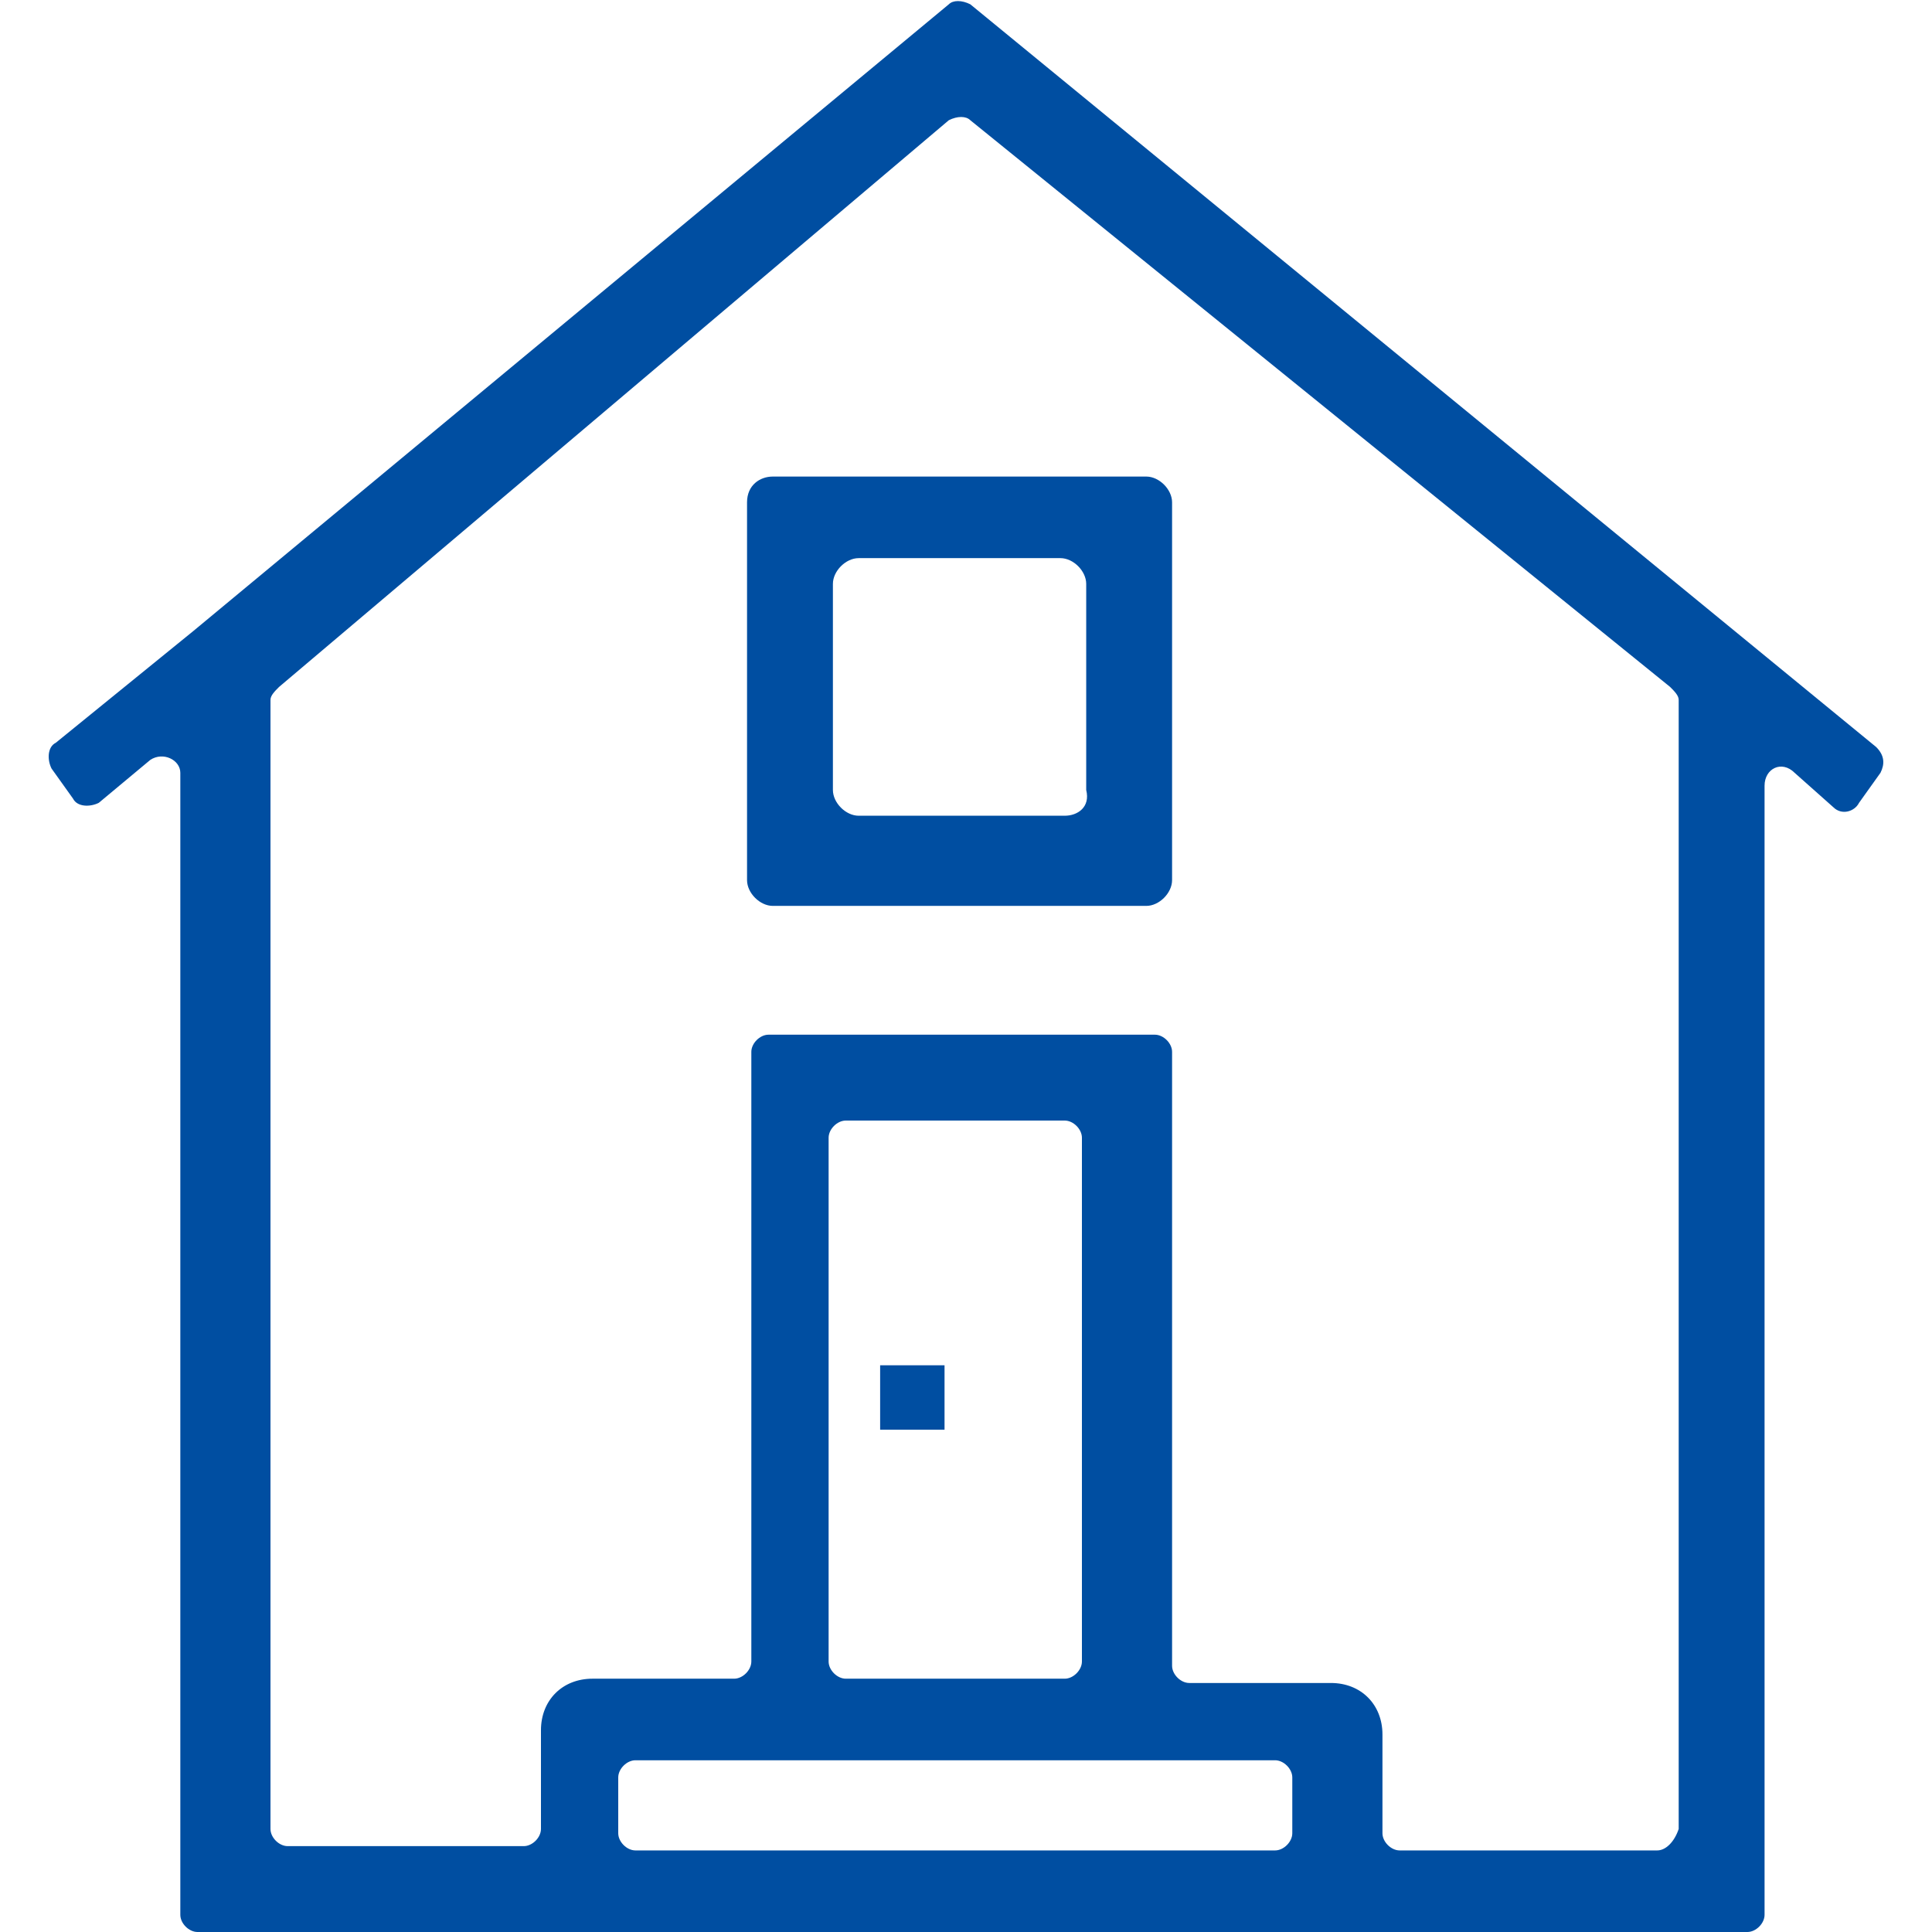 <?xml version="1.0" encoding="utf-8"?>
<!-- Generator: Adobe Illustrator 26.3.1, SVG Export Plug-In . SVG Version: 6.00 Build 0)  -->
<svg version="1.1" id="レイヤー_1" xmlns="http://www.w3.org/2000/svg" xmlns:xlink="http://www.w3.org/1999/xlink" x="0px"
	 y="0px" viewBox="0 0 45 45" style="enable-background:new 0 0 45 45;" xml:space="preserve">
<style type="text/css">
	.st0{fill:#004EA1;}
</style>
<g>
	<path class="st0" d="M22.6,0.1c-0.2-0.1-0.4-0.1-0.5,0L4.5,14.7l-3.2,2.6c-0.2,0.1-0.2,0.4-0.1,0.6l0.5,0.7
		c0.1,0.2,0.4,0.2,0.6,0.1l1.2-1c0.3-0.2,0.7,0,0.7,0.3v17.1v8.3v1.2c0,0.2,0.2,0.4,0.4,0.4h36.1c0.2,0,0.4-0.2,0.4-0.4v-1.2v-8.3
		V18.3c0-0.4,0.4-0.6,0.7-0.3l0.9,0.8c0.2,0.2,0.5,0.1,0.6-0.1l0.5-0.7c0.1-0.2,0.1-0.4-0.1-0.6L22.6,0.1z M29.7,43.1H14.8
		c-0.2,0-0.4-0.2-0.4-0.4v-1.3c0-0.2,0.2-0.4,0.4-0.4h14.9c0.2,0,0.4,0.2,0.4,0.4v1.3C30.1,42.9,29.9,43.1,29.7,43.1z M19.3,38.7
		V26.5c0-0.2,0.2-0.4,0.4-0.4h5.1c0.2,0,0.4,0.2,0.4,0.4v12.2c0,0.2-0.2,0.4-0.4,0.4h-5.1C19.5,39.1,19.3,38.9,19.3,38.7z
		 M38.6,43.1h-6c-0.2,0-0.4-0.2-0.4-0.4v-2.3c0-0.7-0.5-1.2-1.2-1.2h-3.3c-0.2,0-0.4-0.2-0.4-0.4V24.5c0-0.2-0.2-0.4-0.4-0.4h-9
		c-0.2,0-0.4,0.2-0.4,0.4v14.2c0,0.2-0.2,0.4-0.4,0.4h-3.3c-0.7,0-1.2,0.5-1.2,1.2v2.3c0,0.2-0.2,0.4-0.4,0.4H6.7
		c-0.2,0-0.4-0.2-0.4-0.4V16.3c0-0.1,0.1-0.2,0.2-0.3L22.1,2.8c0.2-0.1,0.4-0.1,0.5,0L38.9,16c0.1,0.1,0.2,0.2,0.2,0.3l0,26.3
		C39,42.9,38.8,43.1,38.6,43.1z"/>
	<path class="st0" d="M17.4,11.7v8.8c0,0.3,0.3,0.6,0.6,0.6h8.7c0.3,0,0.6-0.3,0.6-0.6v-8.8c0-0.3-0.3-0.6-0.6-0.6H18
		C17.7,11.1,17.4,11.3,17.4,11.7z M24.8,19H20c-0.3,0-0.6-0.3-0.6-0.6v-4.8c0-0.3,0.3-0.6,0.6-0.6h4.7c0.3,0,0.6,0.3,0.6,0.6v4.8
		C25.4,18.8,25.1,19,24.8,19z"/>
	<path class="st0" d="M20.5,31.8H22v1.5h-1.5V31.8z"/>
</g>
</svg>

